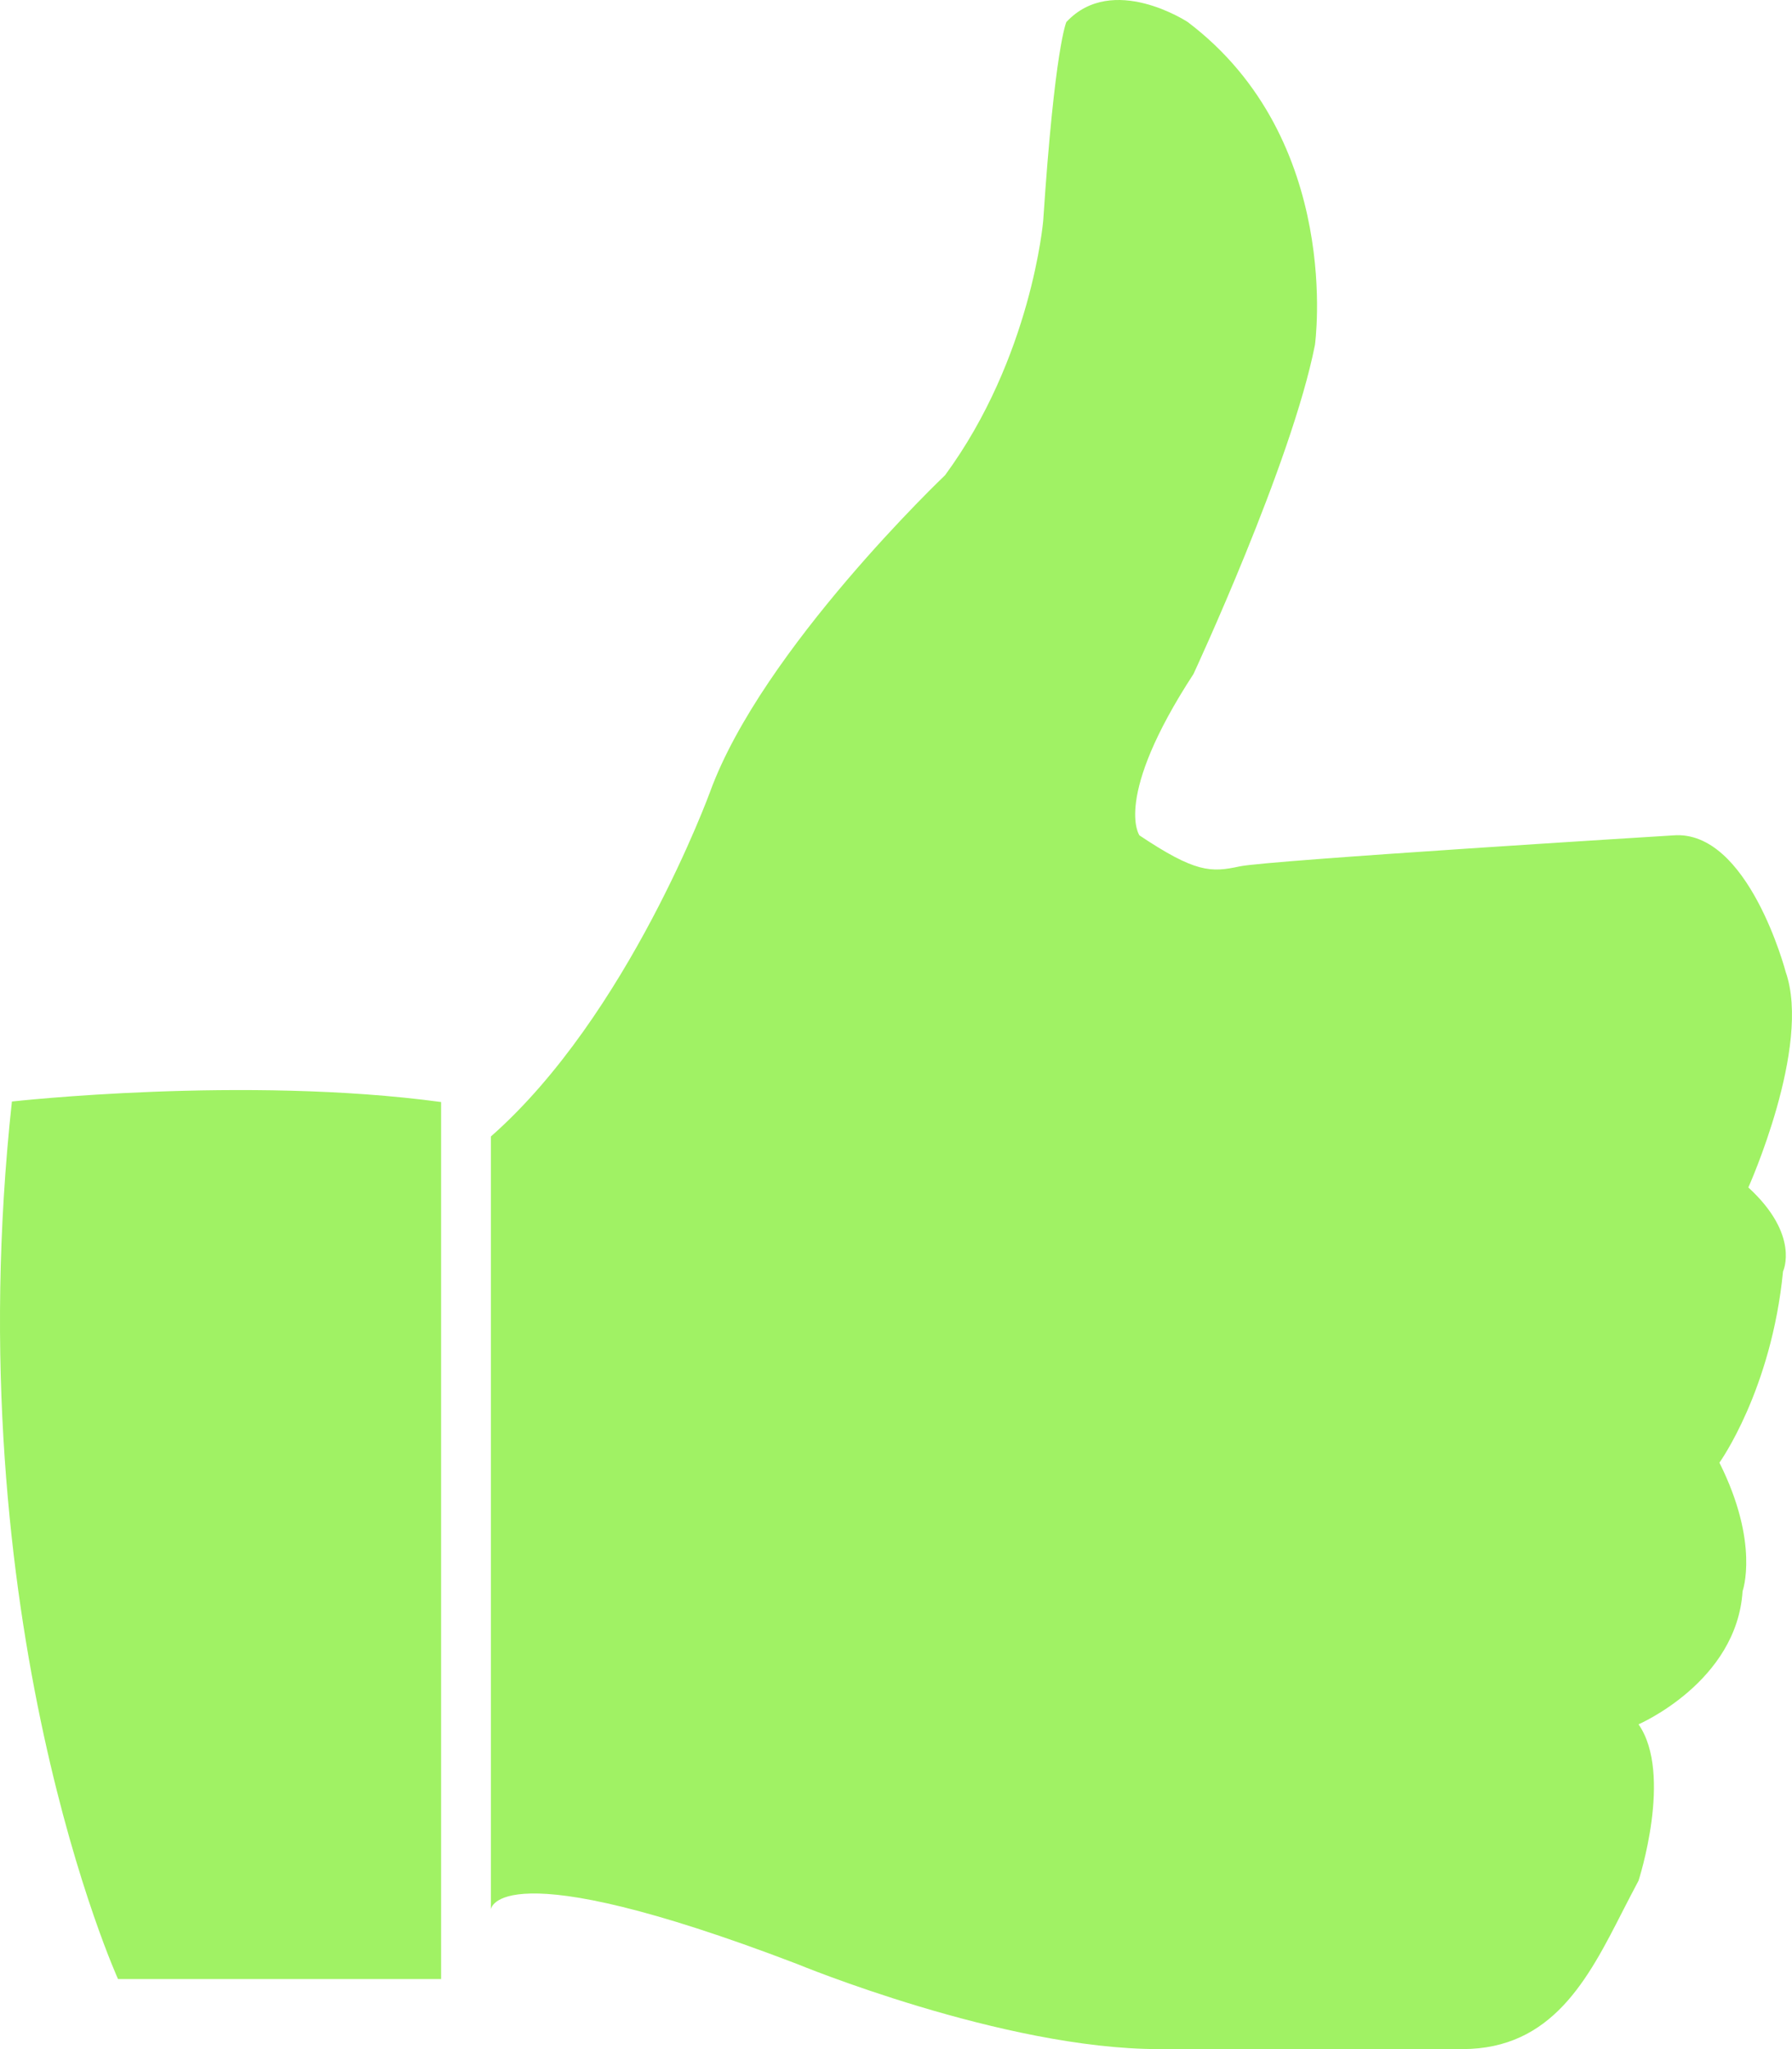 <svg width="14" height="16" viewBox="0 0 14 16" fill="none" xmlns="http://www.w3.org/2000/svg">
<path fill-rule="evenodd" clip-rule="evenodd" d="M13.93 9.927C13.93 9.927 14.066 9.645 13.659 9.272C13.659 9.272 14.154 8.171 13.951 7.59C13.951 7.59 13.659 6.475 13.072 6.523C13.072 6.523 9.911 6.717 9.685 6.765C9.46 6.814 9.338 6.814 8.902 6.523C8.902 6.523 8.692 6.232 9.324 5.263C9.324 5.263 10.092 3.614 10.273 2.693C10.273 2.693 10.498 1.093 9.279 0.172C9.279 0.172 8.692 -0.215 8.331 0.172C8.331 0.172 8.24 0.366 8.15 1.724C8.15 1.724 8.06 2.79 7.383 3.711C7.383 3.711 5.953 5.069 5.547 6.184C5.547 6.184 4.91 7.929 3.835 8.874V14.909C3.835 14.909 3.876 14.437 6.224 15.334C6.224 15.334 7.834 16 9.053 16C9.053 16 10.611 16 11.424 16C12.128 16 12.408 15.45 12.676 14.925C12.718 14.844 12.759 14.763 12.801 14.685C12.801 14.685 13.072 13.852 12.801 13.464C12.801 13.464 13.569 13.133 13.614 12.424C13.614 12.424 13.749 12.052 13.433 11.421C13.433 11.421 13.839 10.857 13.93 9.927ZM3.446 8.605C1.911 8.397 0.093 8.601 0.093 8.601C-0.348 12.658 0.922 15.453 0.922 15.453H3.446V8.605Z" fill="#A0F264"/>
</svg>
